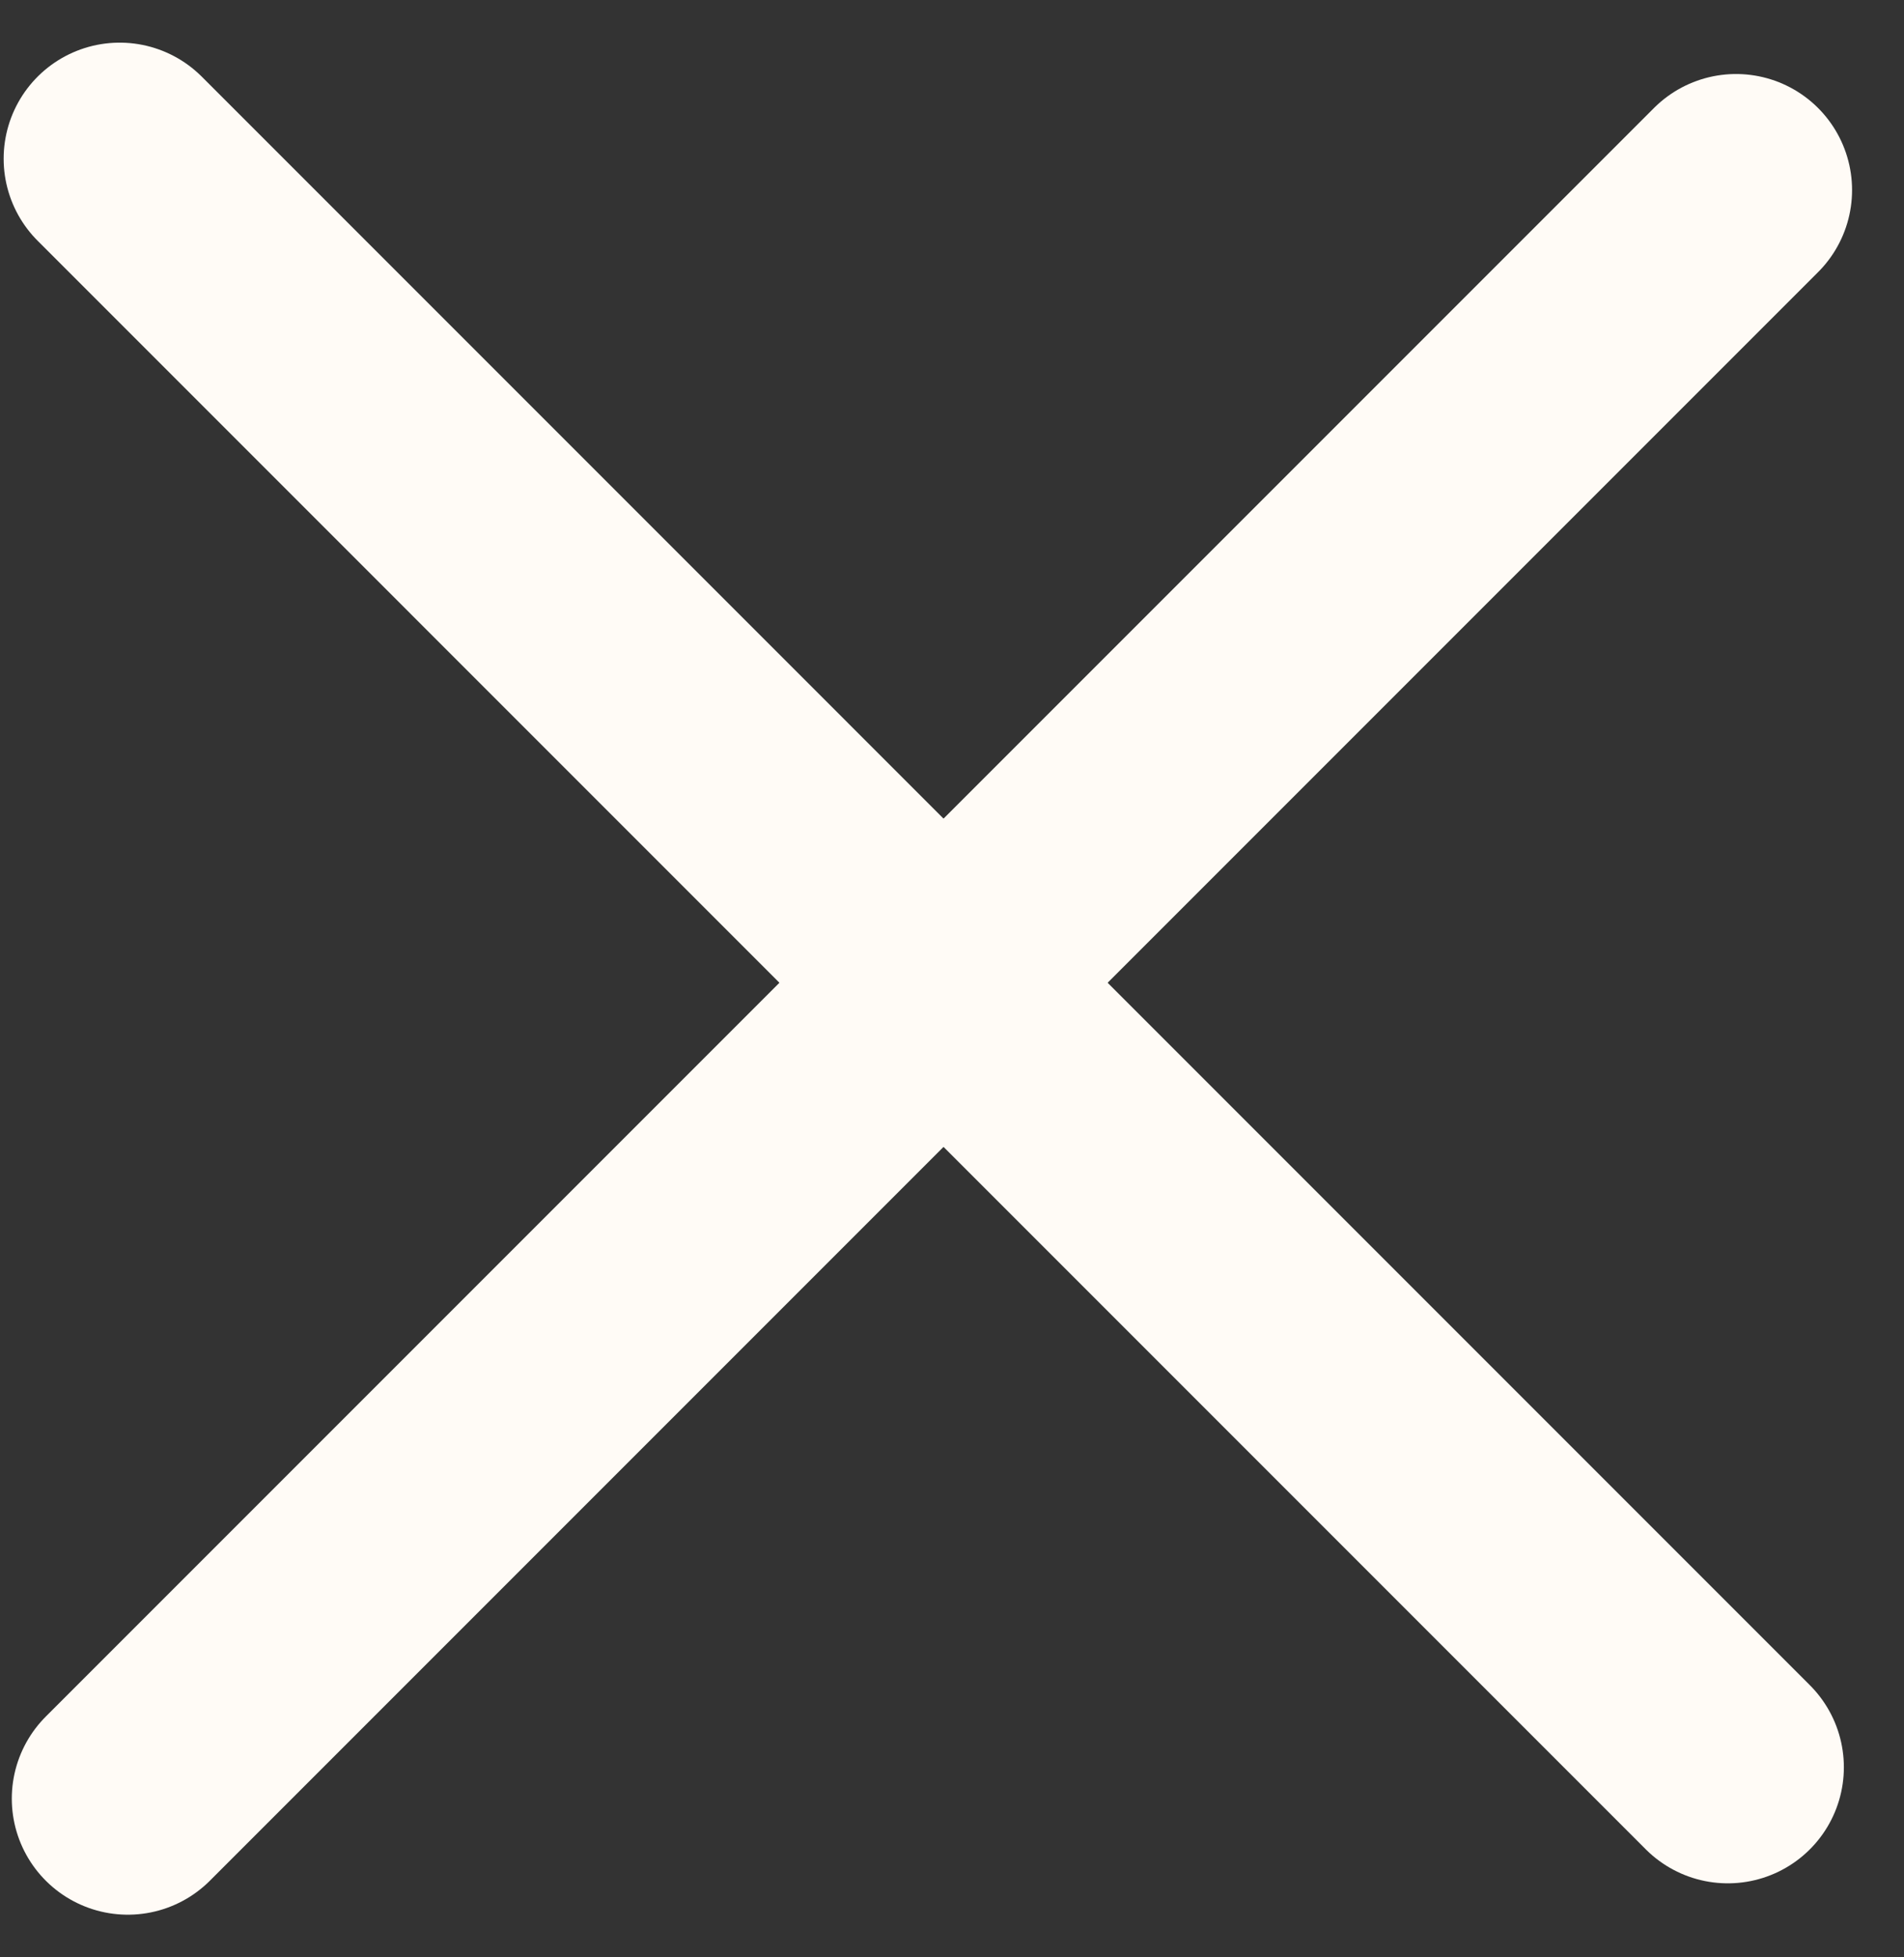 <svg width="36" height="37" viewBox="0 0 36 37" fill="none" xmlns="http://www.w3.org/2000/svg">
<rect x="0" y="0" width="36" height="37" fill="#333333" stroke="none"/>
<path d="M2.263 3L32.669 33.407" stroke="#FFFBF6" stroke-width="4.388" stroke-linecap="round"/>
<path d="M2.417 34L32.824 3.593" stroke="#FFFBF6" stroke-width="4.388" stroke-linecap="round"/>
</svg>
